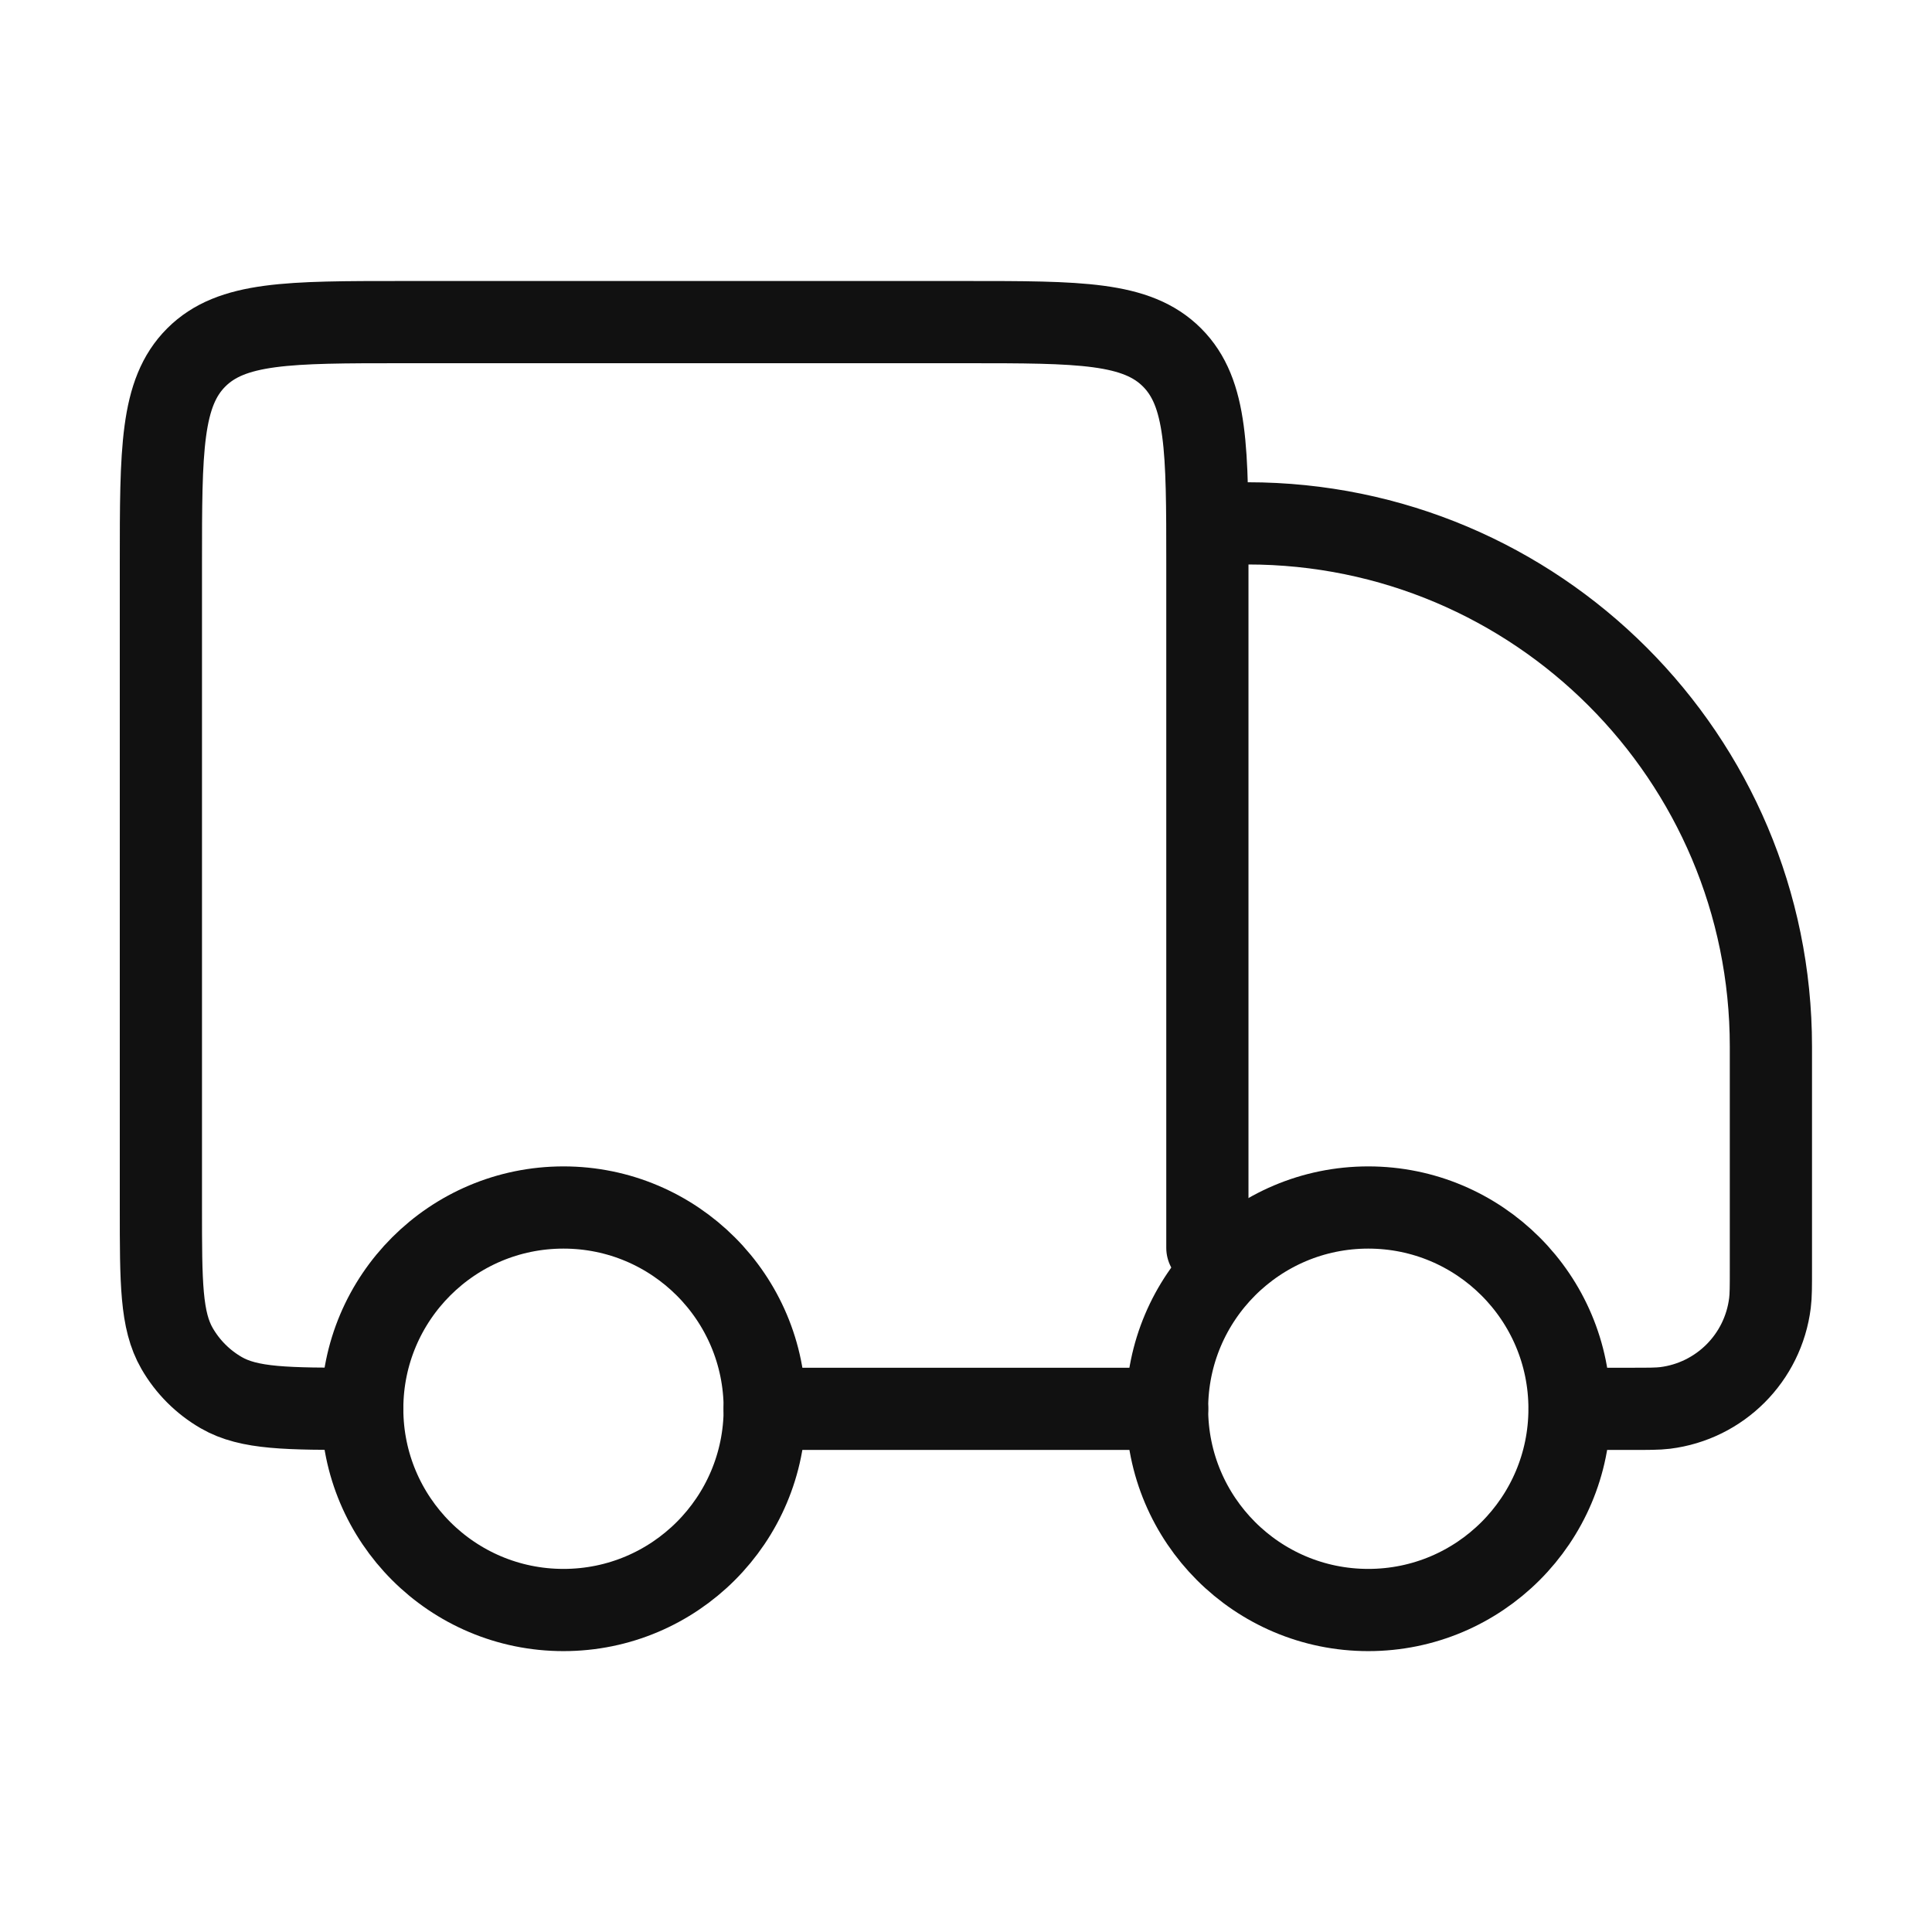 <?xml version="1.0" encoding="UTF-8"?>
<svg xmlns="http://www.w3.org/2000/svg" width="47" height="47" viewBox="0 0 47 47" fill="none">
  <path d="M38.182 34.271C38.182 36.975 35.99 39.167 33.286 39.167C30.583 39.167 28.391 36.975 28.391 34.271C28.391 31.567 30.583 29.375 33.286 29.375C35.99 29.375 38.182 31.567 38.182 34.271Z" stroke="#111111" stroke-width="2"></path>
  <path d="M18.604 34.271C18.604 36.975 16.412 39.167 13.708 39.167C11.004 39.167 8.812 36.975 8.812 34.271C8.812 31.567 11.004 29.375 13.708 29.375C16.412 29.375 18.604 31.567 18.604 34.271Z" stroke="#111111" stroke-width="2"></path>
  <path d="M28.393 34.273H18.602M38.185 34.273H39.679C40.11 34.273 40.325 34.273 40.507 34.251C41.841 34.085 42.892 33.034 43.058 31.699C43.081 31.518 43.081 31.303 43.081 30.872V25.461C43.081 18.431 37.382 12.732 30.352 12.732M29.372 30.357V13.711C29.372 10.941 29.372 9.557 28.512 8.696C27.652 7.836 26.267 7.836 23.497 7.836H9.789C7.02 7.836 5.635 7.836 4.774 8.696C3.914 9.557 3.914 10.941 3.914 13.711V29.378C3.914 31.208 3.914 32.123 4.308 32.805C4.565 33.251 4.936 33.622 5.383 33.88C6.064 34.273 6.98 34.273 8.81 34.273" stroke="#111111" stroke-width="2" stroke-linecap="round" stroke-linejoin="round"></path>
</svg>
